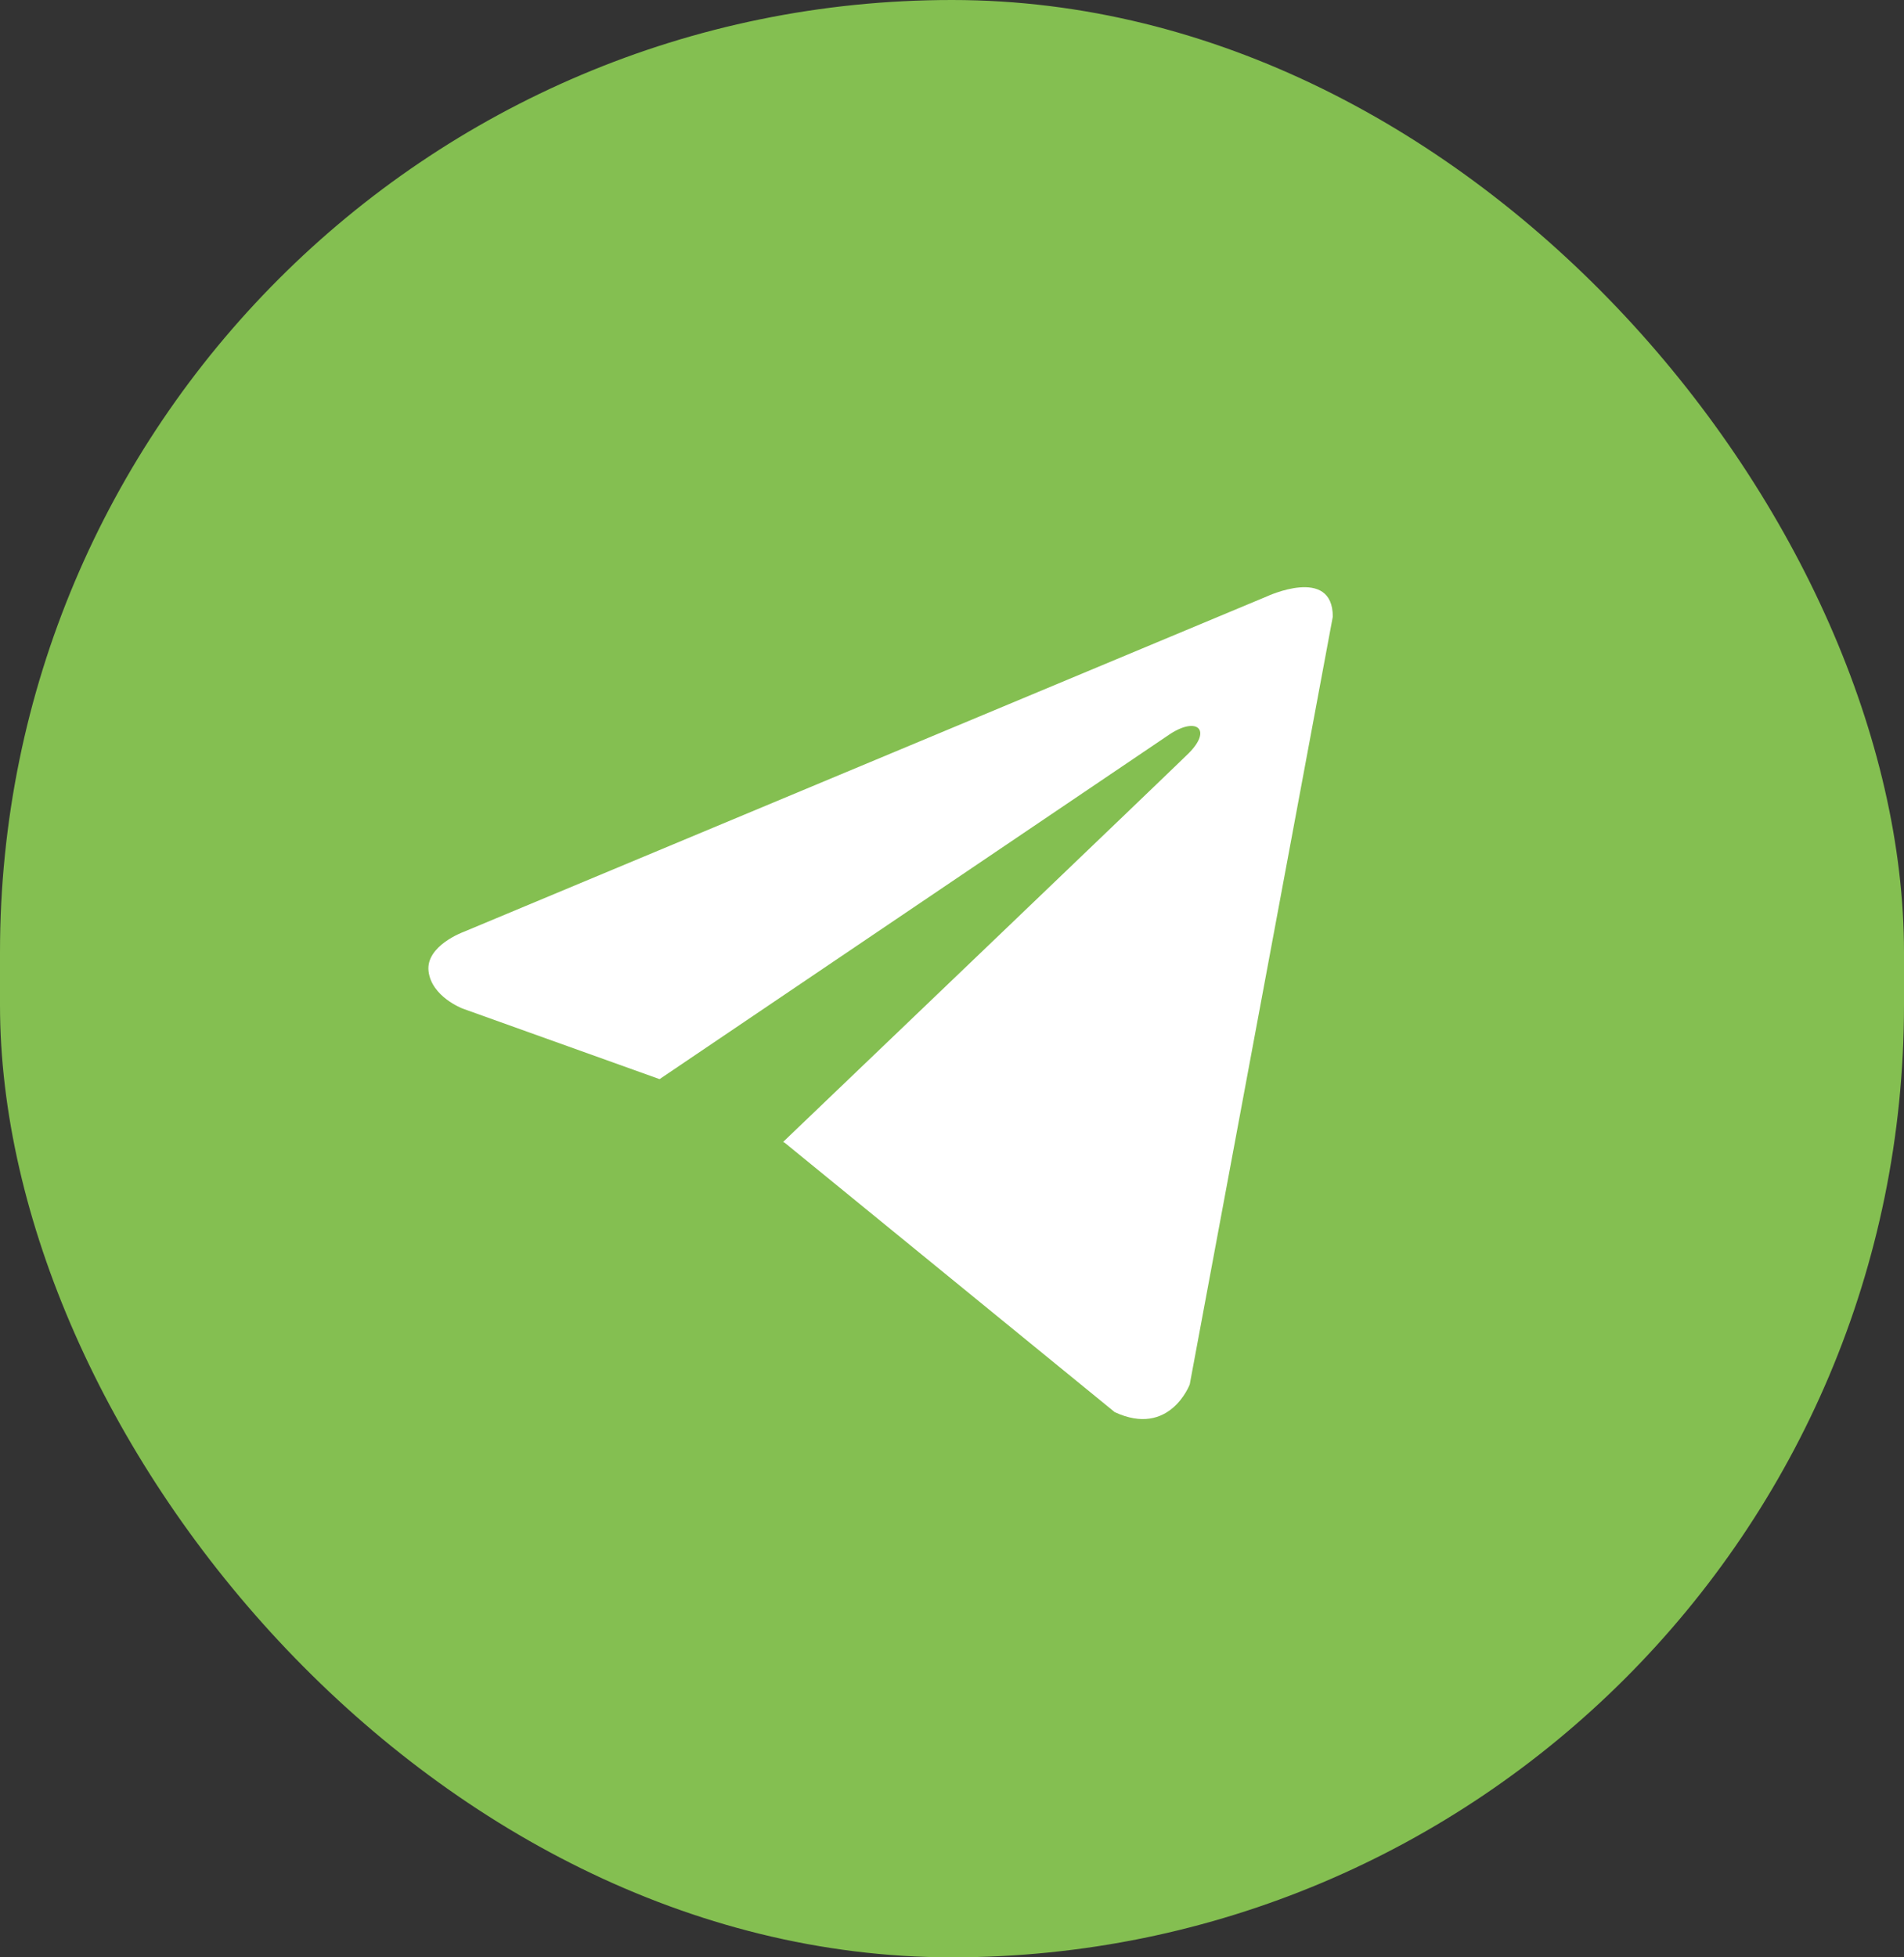 <?xml version="1.0" encoding="UTF-8"?> <svg xmlns="http://www.w3.org/2000/svg" width="36" height="37" viewBox="0 0 36 37" fill="none"><rect x="0" y="0" width="36" height="37" fill="#333333" stroke="none"/><rect width="36" height="37" rx="18" fill="#84BF51"></rect><path d="M25.2 11.657L22.495 26.17C22.495 26.17 22.117 27.177 21.077 26.694L14.836 21.601L14.807 21.586C15.65 20.78 22.187 14.525 22.473 14.241C22.915 13.802 22.641 13.541 22.127 13.873L12.471 20.399L8.746 19.065C8.746 19.065 8.16 18.843 8.103 18.36C8.046 17.877 8.765 17.616 8.765 17.616L23.952 11.275C23.952 11.275 25.2 10.691 25.2 11.657V11.657Z" fill="white"></path></svg> 